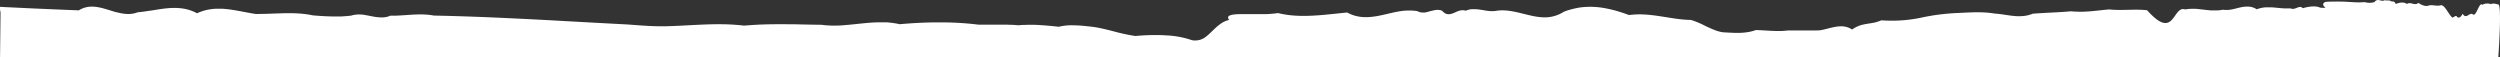 <svg xmlns="http://www.w3.org/2000/svg" width="1945.01" height="44.603" viewBox="0 0 1945.01 44.603">
  <rect x="0" y="0" width="1945.01" height="44.603" fill="#333333" stroke="none"/>
  <path id="Path_16217" data-name="Path 16217" d="M-11.992,49.3l.383-34.945a13.2,13.2,0,0,1-.383-4.327c5.105.268,10.287.5,15.431.74h0l11.372.549,3.829.153q15.316.689,30.632,1.276C58.7,6.9,68.212,11.3,77.772,14.019h0l1.276.319h.217c5.258,1.353,10.542,1.991,15.826-.089,1.966-.166,3.918-.408,5.884-.689l3.714-.574h.23l1.787-.243c9.317-1.544,18.66-3.114,27.964-.434h0a34.333,34.333,0,0,1,6.586,2.706c.83-.4,1.659-.74,2.553-1.072l.944-.345,1.481-.485c1.008-.306,2.029-.587,3.05-.8h.166a40.446,40.446,0,0,1,6.828-.83h4.429l1.276.077,1.276.115,1.557.153,1.889.23,1.034.14,1.672.255.855.14,2.553.434c4.748.855,9.47,1.851,14.18,2.553,6.382,0,12.648-.306,18.9-.5h.077c2.629-.089,5.246-.14,7.849-.115h0c2.629,0,5.258.115,7.875.319a71.934,71.934,0,0,1,9.7,1.378c4.02.332,8.079.613,12.138.753q2.029.077,4.059.089h5.284c1.047,0,2.08-.1,3.14-.179l1.174-.077c1.4-.115,2.808-.255,4.212-.447a15.918,15.918,0,0,1,1.953-.523h.089a24.441,24.441,0,0,1,8.756.14h0c3.306.549,6.624,1.391,9.943,1.7h0c.587,0,1.161.089,1.749.1h2.182a9.407,9.407,0,0,0,1.583-.191h.281a16.593,16.593,0,0,0,1.672-.4l.37-.115a16.056,16.056,0,0,0,1.7-.638H295.6c1.276,0,2.553-.089,3.829-.166,8.641-.485,17.294-1.557,26.024.089l9.343.217h0q20.727.536,41.3,1.468l2.412.115h0q23.969,1.085,47.8,2.438l20.842,1.149,14.895.8,14.346.766c4.071.306,8.117.625,12.138.881h0l4.722.268c4.276.2,8.526.319,12.763.23,18.864-.459,37.6-2.642,56.3-.957h.153c1.468.128,2.935.281,4.4.472,1.774-.166,3.535-.281,5.3-.408h0q4.033-.281,8.066-.447h0q5.463-.2,10.925-.242H601q5.105,0,10.211.166h.268l7.964.153,7.786.115c1.276.191,2.655.332,3.969.434l1.4.077c.855,0,1.71.1,2.553.115h3.969l1.9-.077,2.042-.1,2.119-.2,1.787-.14,2.451-.217,1.276-.128c6.969-.689,13.95-1.583,20.944-1.7h5.335c1.021,0,2.042.115,3.076.217l.893.1c.855.089,1.723.2,2.553.332l1.008.153c1.123.191,2.246.408,3.37.676,11.078-.983,22.2-1.532,33.35-1.4h1.391A234.839,234.839,0,0,1,749.3,23.885h20.983q1.889,0,3.829.128h1.366c1.608.089,3.229.191,4.85.345,1.174-.115,2.361-.2,3.535-.281h1.11l2.476-.089h4.85l3.331.1,1.557.14,1.889.115,1.825.128,1.544.128,2,.166h0c2.4.217,4.8.472,7.2.74.574-.14,1.149-.243,1.723-.357,1.034-.2,2.055-.37,3.089-.5h0c1.021-.115,2.042-.2,3.063-.255h0a101.428,101.428,0,0,1,14.678.766,77.777,77.777,0,0,1,10.708,1.621h0c3.357.727,6.7,1.583,10.032,2.438A140.619,140.619,0,0,0,870.631,32.6l.7.1c2.987-.294,6.382-.523,10.006-.651q2.106-.077,4.3-.077h.5c3.012,0,6.088,0,9.138.255h0A70.427,70.427,0,0,1,915.149,35.9a12.909,12.909,0,0,0,1.429.255h.357a11.489,11.489,0,0,0,1.2,0h.306a10.505,10.505,0,0,0,1.276-.128h.255a10.1,10.1,0,0,0,1.11-.255h.166a11.968,11.968,0,0,0,1.276-.447h.115c.383-.166.753-.357,1.136-.549h.1a20.228,20.228,0,0,0,2.387-1.583c2.463-1.876,4.761-4.327,7.237-6.624h0a39.226,39.226,0,0,1,4.084-3.344,17.868,17.868,0,0,1,6.662-3c-2.655-3.523,1.455-4.378,8.322-4.531h20.191l1.914-.089,1.353-.089,2.042-.166,1.11-.1c1.034-.115,2.055-.242,3.038-.4l.664.153c11.346,2.719,22.974,2.3,34.792,1.276,3.229-.294,6.471-.638,9.713-.97,2.9-.306,5.807-.613,8.717-.881.562.306,1.11.587,1.659.855s.855.383,1.276.562l.357.153c.511.2,1.034.4,1.544.562h.077c.536.179,1.085.345,1.621.485a30.159,30.159,0,0,0,6.088.944c8.194.447,16.375-2.093,24.505-3.829l1.072-.217,1.059-.2,2.029-.345.74-.1,1.761-.23h.562c.727-.077,1.468-.128,2.208-.166h2.974a22.389,22.389,0,0,1,2.272.14h.549c.779.089,1.544.191,2.323.345a8.569,8.569,0,0,0,1.021.472l.332.14a11.116,11.116,0,0,0,6.381,0,57.061,57.061,0,0,1,6.637-1.557h.077a10.3,10.3,0,0,1,2.233,0h.179a7.938,7.938,0,0,1,1.047.217h.192a7.974,7.974,0,0,1,1.072.408,9.615,9.615,0,0,0,1.008,1.021c3.229,2.9,6.382,1.468,9.649,0h0l.83-.37.2-.089.766-.319h.1l.817-.294h.191a6.277,6.277,0,0,1,.8-.217h.166a8.367,8.367,0,0,1,.83-.14h0a6.24,6.24,0,0,1,.842,0h.319a5.3,5.3,0,0,1,.83.115h.153a5.4,5.4,0,0,1,.855.281,14.1,14.1,0,0,1,1.442-.562l.472-.14c.332-.089.651-.191.97-.255l.536-.1.932-.153h3.344l1.276.089h.089c4.186.408,8.347,1.634,12.469,1.429a15.9,15.9,0,0,0,2.412-.281c7.122-1.085,14.244.676,21.34,2.438,1.953.485,3.905.957,5.833,1.378a62.075,62.075,0,0,0,6.228,1.059h.37a27.543,27.543,0,0,0,18.609-4.11l.243-.089h0q1.646-.651,3.293-1.187h.192c1.047-.332,2.106-.638,3.152-.906h.1a52.336,52.336,0,0,1,6.573-1.276h0a62.285,62.285,0,0,1,18.851.753l.357.077q1.519.281,3.025.625l.319.077q1.557.357,3.1.779h.14c1.1.294,2.182.613,3.28.944,1.659.511,3.318,1.047,4.978,1.621l3.14,1.136c.8-.115,1.608-.2,2.425-.268l1.787-.14h0c15.073-.957,29.751,4.084,43.892,4.2a65.182,65.182,0,0,1,10.887,4.493l1.838.868c4.582,2.157,9.215,4.135,13.312,4.327,5.565.255,11.168.753,16.8,0h0c.574-.077,1.161-.153,1.749-.255l.5-.089,1.276-.255.587-.128,1.276-.332.536-.153q.881-.268,1.761-.574a29.7,29.7,0,0,1,3.012.1h.549c5.322.255,10.67.766,16.031.6h.064c.919,0,1.838-.077,2.77-.153s1.608-.128,2.412-.242H1398.2c1.889,0,3.829,0,5.679-.128.664-.1,1.276-.23,2-.37l.625-.14,1.366-.319c4.607-1.123,9.215-2.553,13.823-2.246h0a15.227,15.227,0,0,1,7.211,2.451c5.437-3.829,9.943-4.1,14.7-4.9l1.748-.319h.153c.613-.128,1.276-.268,1.851-.434l.306-.089c.5-.14,1.008-.294,1.531-.472l.511-.179c.625-.217,1.276-.472,1.914-.766a111.038,111.038,0,0,0,30.121-1.863,166.7,166.7,0,0,1,28.909-3.8c7.811-.357,15.647-.944,23.522-.281h0c1.915.166,3.829.383,5.743.715,5.833.345,11.691,1.8,17.549,2.042h1.48a31.54,31.54,0,0,0,3.893-.23l.689-.089.842-.14.906-.179.74-.179,1.072-.306.6-.179c.574-.191,1.123-.4,1.7-.625,2.336-.191,4.659-.345,7.007-.485l5.59-.319h.459c5.539-.294,11.079-.587,16.592-1.072h.511c1.812.191,3.625.281,5.45.306h3.829l2.642-.128,2.336-.153c3.74-.294,7.492-.74,11.244-1.136l3.714-.37c.715.089,1.43.128,2.144.179,9.189.74,18.392-.6,27.568.485,8.219,9.266,13.031,10.861,16.4,9.5h0a6.186,6.186,0,0,0,.893-.459h0a7.376,7.376,0,0,0,.8-.574c2.234-1.8,3.829-4.837,5.654-6.981h0c1.557-1.825,3.293-2.974,5.769-2.131a38.073,38.073,0,0,1,11.346-.179h0c1.621.166,3.255.37,4.875.549l.906.1,1.11.115,1.978.166h4.952a13.757,13.757,0,0,0,1.429-.115l.677-.077c.689-.089,1.378-.2,2.08-.357a13.393,13.393,0,0,0,1.71.179h2.182a9.9,9.9,0,0,0,1.365-.14h.242c.511-.077,1.034-.166,1.544-.268,2.17-.434,4.339-1.059,6.522-1.544l1.161-.242.408-.077,1.212-.191h.332c.434,0,.868-.089,1.276-.115h1.953a13.385,13.385,0,0,1,1.391.153h.281a12.761,12.761,0,0,1,1.417.345l.242.077a12.443,12.443,0,0,1,1.455.574l.166.077a14.226,14.226,0,0,1,1.544.868c.562-.23,1.136-.434,1.71-.613l.549-.14c.4-.115.778-.217,1.174-.306l.625-.115a8.613,8.613,0,0,0,1.1-.191l.638-.077,1.1-.115h3.995l1.276.077h.319l1.583.128h0l3.076.306,2.081.2h.281l2.119.153h4.761a3.743,3.743,0,0,0,.7.255h.179a3.646,3.646,0,0,0,.536.077h.14a4.085,4.085,0,0,0,.562,0h.077a5.478,5.478,0,0,0,.638-.115h0c2.182-.523,4.186-2.131,6.011-.893h0a3.708,3.708,0,0,1,.574.511c8.194-2.425,12.763-1.034,13.235-.472.625.077,1.276.128,1.838.153h2.629l-.714-.676-.153-.153a5.551,5.551,0,0,1-.625-.74h0a1.608,1.608,0,0,1-.2-1.749h0a2.218,2.218,0,0,1,.447-.536h0a4.927,4.927,0,0,1,.829-.587c.677-.319,5.029-.421,11.844-.4,3.408,0,7.428.357,11.921.574h.5a41.634,41.634,0,0,0,6.56-.179,13.3,13.3,0,0,0,7.658,0c2.629-3.637,5.348.319,8.13-1.557a2.552,2.552,0,0,0,.485.23h.141l.357.089h.549a7.364,7.364,0,0,1,2.616.179,1.825,1.825,0,0,0,.651.408c.766.281,1.519,0,2.285.408h0l.243.166h.064l.179.166.089.1.166.2.089.128.166.281.077.14c.089.153.166.332.255.523,2.872-1.021,5.795-1.863,8.73,0,2.936-2.029,5.909,1.736,8.87-.842,2.961,1.966,5.935,3.165,8.934,1.8h1.276c2.552.089,4.978.779,7.428,0h.1c2.259.1,4.429,4.122,6.6,7.2.294.421.6.817.893,1.2l.077.089a13.021,13.021,0,0,0,.881,1c1.4.574,2.808-2.553,4.186-.14,1.378.817,2.744-.077,4.084-2.706,2.693,4.735,5.309-1.276,7.837.37a1.507,1.507,0,0,0,.268.255h.064l.192.1h.625l.242-.14h0a3.916,3.916,0,0,0,.83-.932c1.787-2.553,3.548-8.564,5.195-6.586a8.053,8.053,0,0,1,6.637-.536l.23-.089h0c2-.791,3.829,0,5.616.357,2.975.211,0,41.135,0,41.135" transform="translate(12.031 -4.693)" fill="#fff"/>
</svg>
